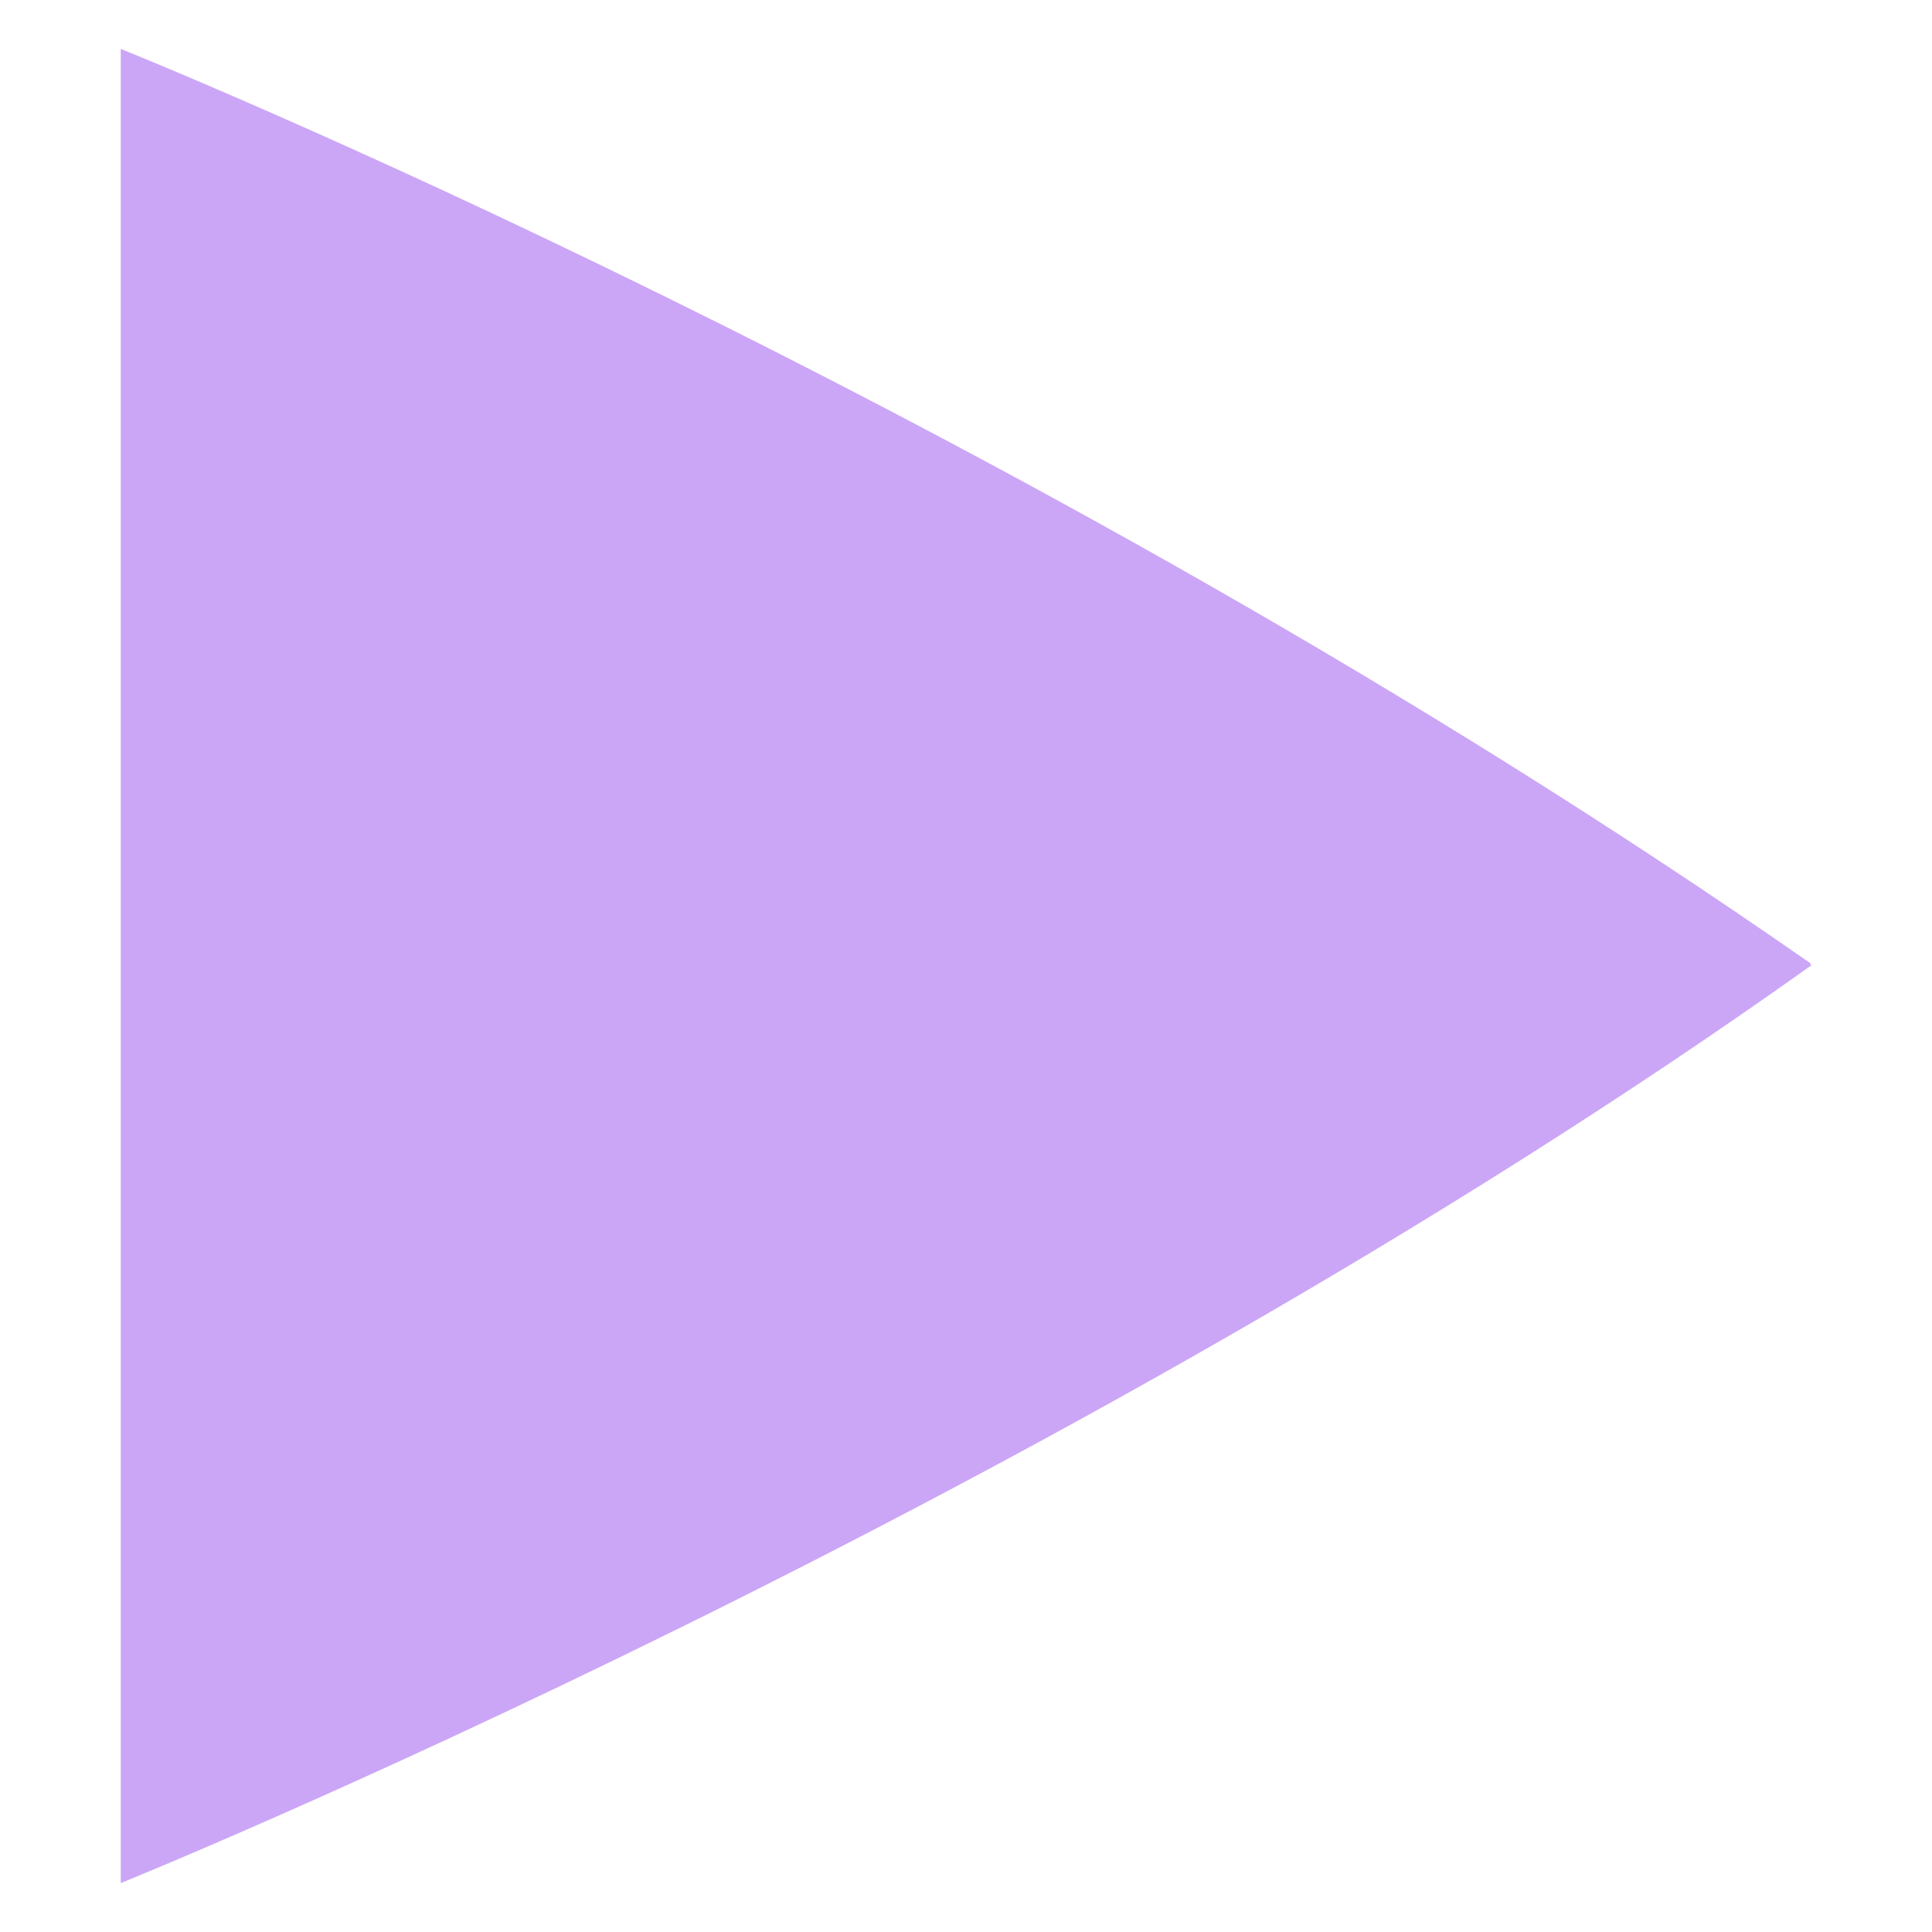 <svg xmlns="http://www.w3.org/2000/svg" style="isolation:isolate" width="16" height="16" viewBox="0 0 16 16">
 <defs>
  <clipPath id="_clipPath_JIwJicm4RvAZpMJ0Z9e4j5B5xEw3UKFj">
   <rect width="16" height="16"/>
  </clipPath>
 </defs>
 <g clip-path="url(#_clipPath_JIwJicm4RvAZpMJ0Z9e4j5B5xEw3UKFj)">
  <rect fill="#CBA6F7" width="4.625" height="3.594" x="16.38" y="0" transform="matrix(1,0,0,1,0,0)"/>
  <path fill="#CBA6F7" d="M 1 0.405 L 1 15.595 C 1 15.595 8.704 12.481 15 7.995 C 15 7.994 14.999 7.993 14.998 7.991 C 14.998 7.989 14.997 7.988 14.996 7.986 C 14.994 7.984 14.993 7.983 14.992 7.981 C 14.992 7.979 14.991 7.978 14.991 7.976 C 8.35 3.347 1 0.405 1 0.405 L 1 0.405 Z"/>
 </g>
</svg>
